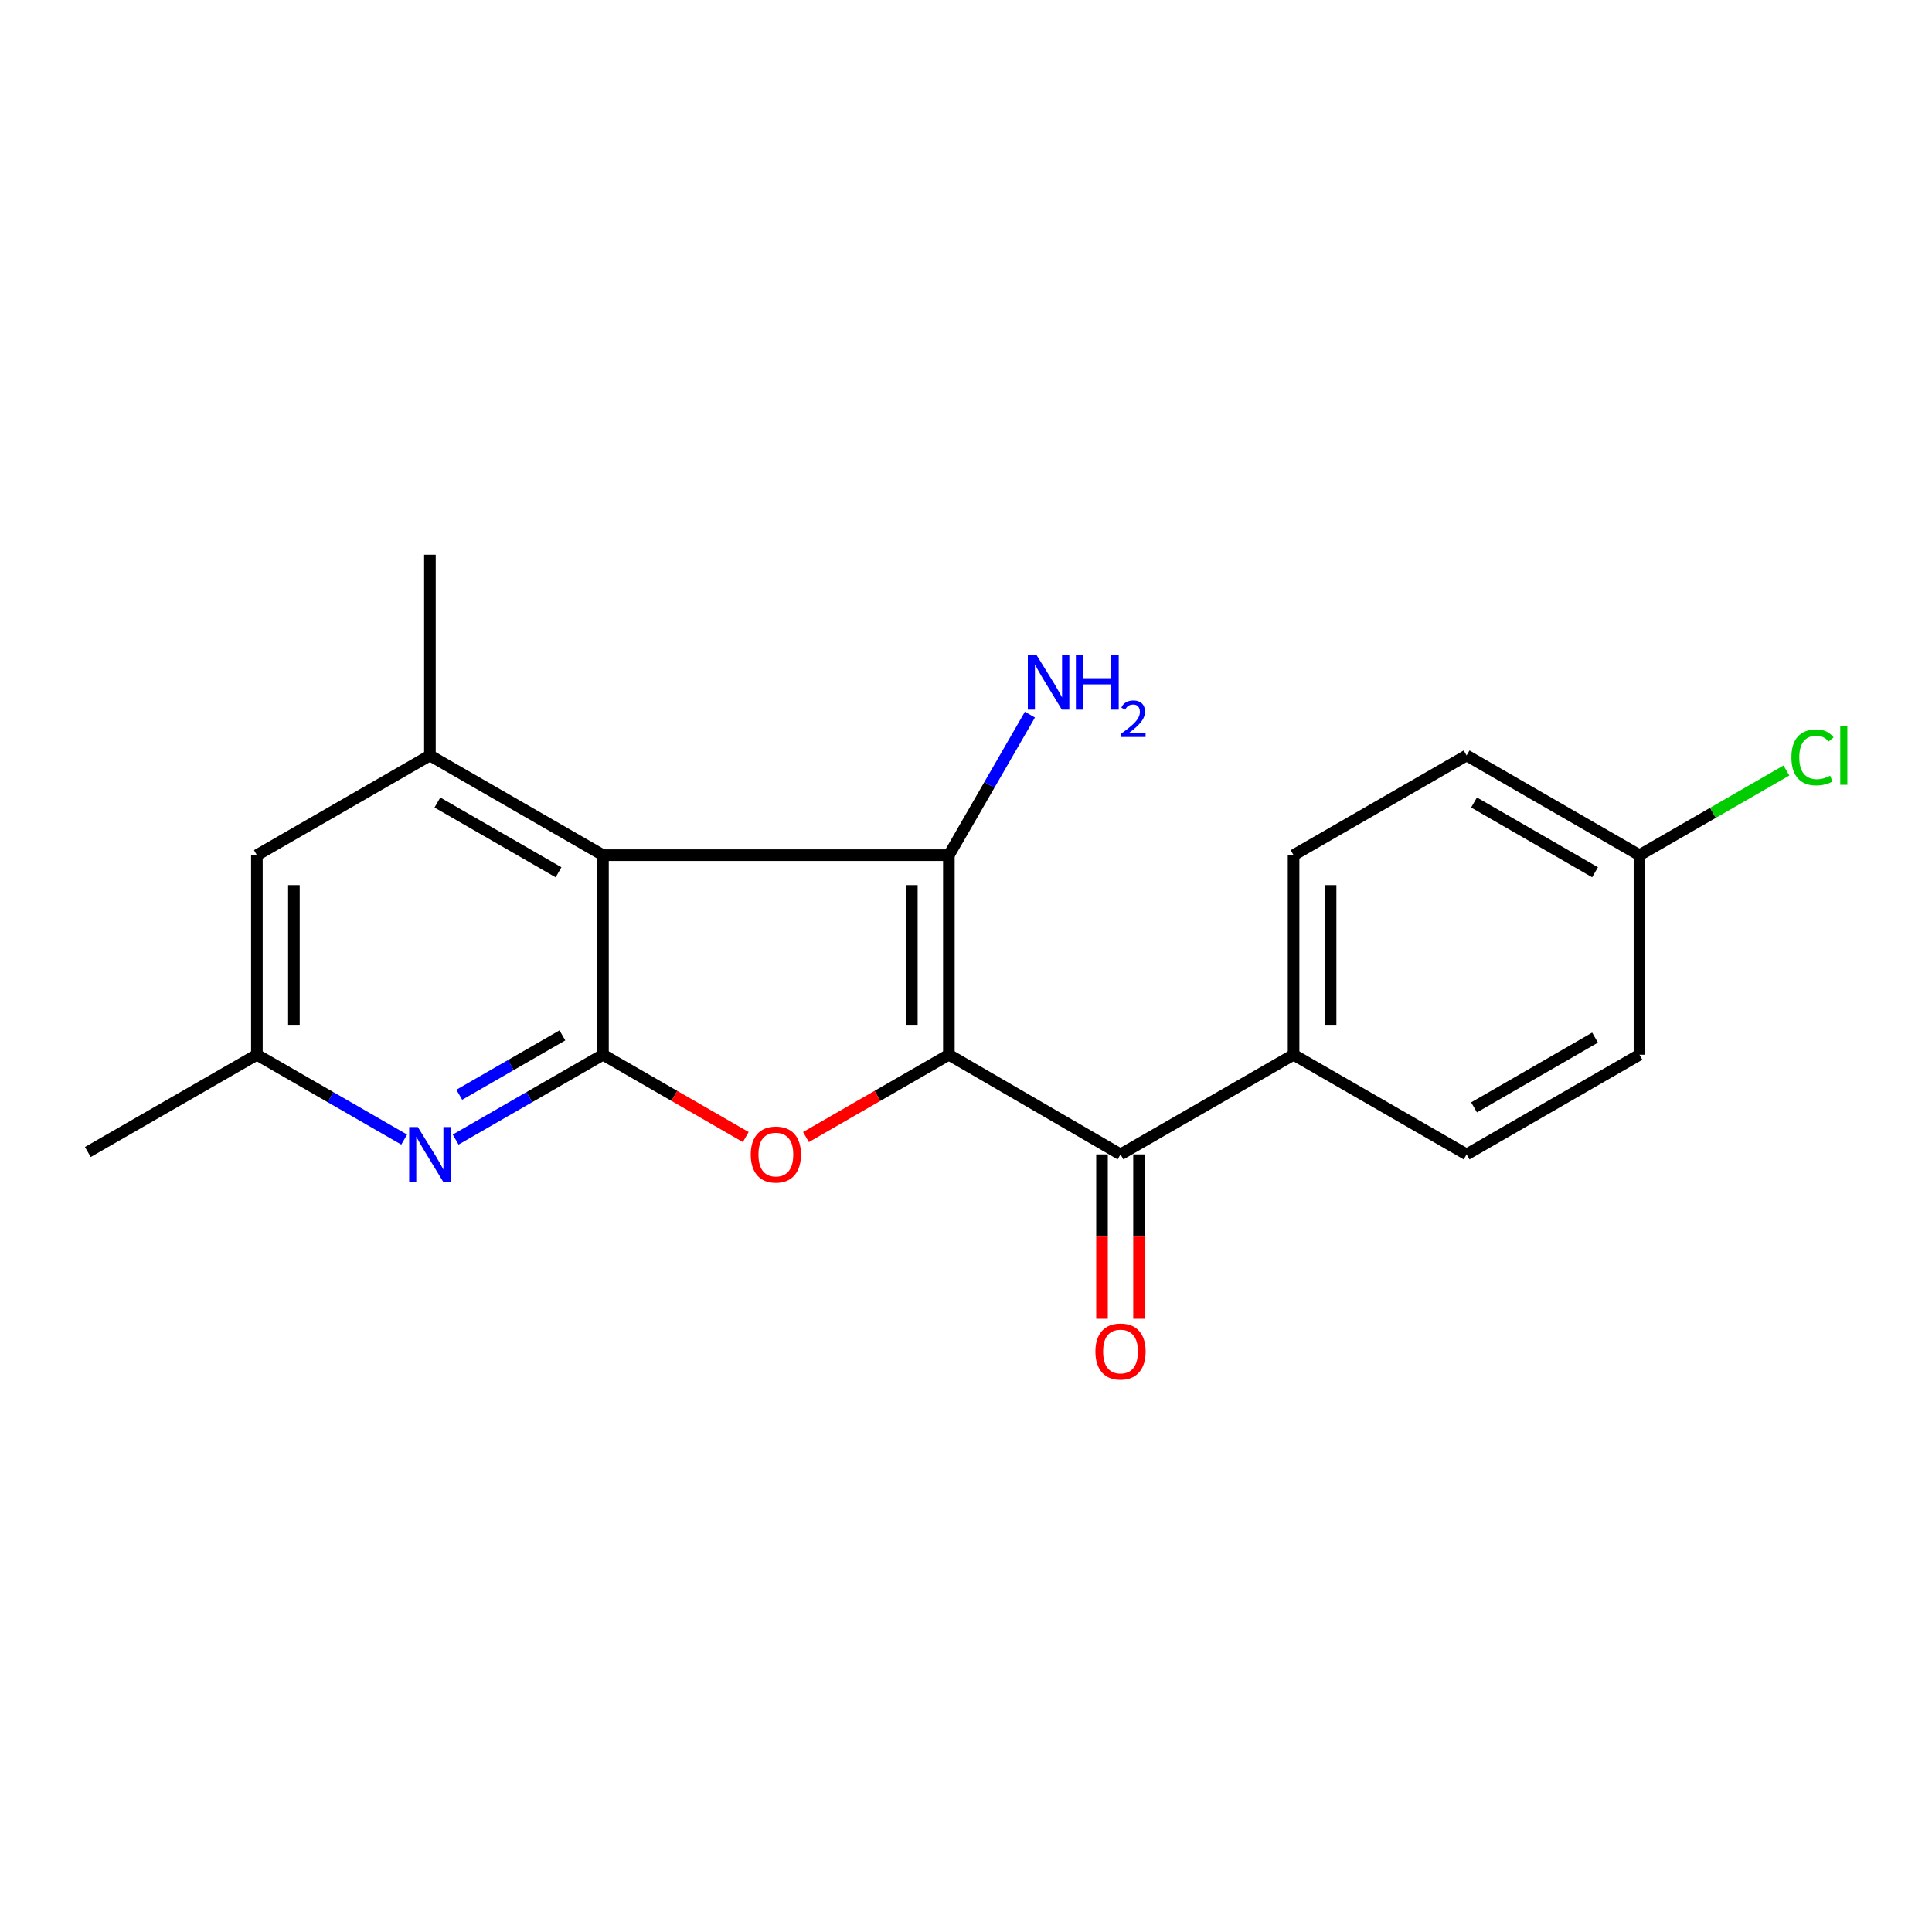 <?xml version='1.0' encoding='iso-8859-1'?>
<svg version='1.1' baseProfile='full'
              xmlns='http://www.w3.org/2000/svg'
                      xmlns:rdkit='http://www.rdkit.org/xml'
                      xmlns:xlink='http://www.w3.org/1999/xlink'
                  xml:space='preserve'
width='1000px' height='1000px' viewBox='0 0 1000 1000'>
<!-- END OF HEADER -->
<rect style='opacity:1.0;fill:#FFFFFF;stroke:none' width='1000' height='1000' x='0' y='0'> </rect>
<path class='bond-0' d='M 491.132,545.925 L 491.132,442.631' style='fill:none;fill-rule:evenodd;stroke:#000000;stroke-width:6px;stroke-linecap:butt;stroke-linejoin:miter;stroke-opacity:1' />
<path class='bond-0' d='M 471.97,530.431 L 471.97,458.125' style='fill:none;fill-rule:evenodd;stroke:#000000;stroke-width:6px;stroke-linecap:butt;stroke-linejoin:miter;stroke-opacity:1' />
<path class='bond-3' d='M 491.132,545.925 L 454.148,567.23' style='fill:none;fill-rule:evenodd;stroke:#000000;stroke-width:6px;stroke-linecap:butt;stroke-linejoin:miter;stroke-opacity:1' />
<path class='bond-3' d='M 454.148,567.23 L 417.165,588.536' style='fill:none;fill-rule:evenodd;stroke:#FF0000;stroke-width:6px;stroke-linecap:butt;stroke-linejoin:miter;stroke-opacity:1' />
<path class='bond-4' d='M 491.132,545.925 L 579.98,597.513' style='fill:none;fill-rule:evenodd;stroke:#000000;stroke-width:6px;stroke-linecap:butt;stroke-linejoin:miter;stroke-opacity:1' />
<path class='bond-1' d='M 491.132,442.631 L 312.095,442.631' style='fill:none;fill-rule:evenodd;stroke:#000000;stroke-width:6px;stroke-linecap:butt;stroke-linejoin:miter;stroke-opacity:1' />
<path class='bond-10' d='M 491.132,442.631 L 512.108,406.264' style='fill:none;fill-rule:evenodd;stroke:#000000;stroke-width:6px;stroke-linecap:butt;stroke-linejoin:miter;stroke-opacity:1' />
<path class='bond-10' d='M 512.108,406.264 L 533.085,369.897' style='fill:none;fill-rule:evenodd;stroke:#0000FF;stroke-width:6px;stroke-linecap:butt;stroke-linejoin:miter;stroke-opacity:1' />
<path class='bond-6' d='M 312.095,442.631 L 222.523,391.032' style='fill:none;fill-rule:evenodd;stroke:#000000;stroke-width:6px;stroke-linecap:butt;stroke-linejoin:miter;stroke-opacity:1' />
<path class='bond-6' d='M 289.094,451.495 L 226.393,415.376' style='fill:none;fill-rule:evenodd;stroke:#000000;stroke-width:6px;stroke-linecap:butt;stroke-linejoin:miter;stroke-opacity:1' />
<path class='bond-20' d='M 312.095,442.631 L 312.095,545.925' style='fill:none;fill-rule:evenodd;stroke:#000000;stroke-width:6px;stroke-linecap:butt;stroke-linejoin:miter;stroke-opacity:1' />
<path class='bond-2' d='M 312.095,545.925 L 349.047,567.228' style='fill:none;fill-rule:evenodd;stroke:#000000;stroke-width:6px;stroke-linecap:butt;stroke-linejoin:miter;stroke-opacity:1' />
<path class='bond-2' d='M 349.047,567.228 L 385.999,588.53' style='fill:none;fill-rule:evenodd;stroke:#FF0000;stroke-width:6px;stroke-linecap:butt;stroke-linejoin:miter;stroke-opacity:1' />
<path class='bond-5' d='M 312.095,545.925 L 273.971,567.882' style='fill:none;fill-rule:evenodd;stroke:#000000;stroke-width:6px;stroke-linecap:butt;stroke-linejoin:miter;stroke-opacity:1' />
<path class='bond-5' d='M 273.971,567.882 L 235.847,589.839' style='fill:none;fill-rule:evenodd;stroke:#0000FF;stroke-width:6px;stroke-linecap:butt;stroke-linejoin:miter;stroke-opacity:1' />
<path class='bond-5' d='M 291.094,535.907 L 264.407,551.277' style='fill:none;fill-rule:evenodd;stroke:#000000;stroke-width:6px;stroke-linecap:butt;stroke-linejoin:miter;stroke-opacity:1' />
<path class='bond-5' d='M 264.407,551.277 L 237.72,566.647' style='fill:none;fill-rule:evenodd;stroke:#0000FF;stroke-width:6px;stroke-linecap:butt;stroke-linejoin:miter;stroke-opacity:1' />
<path class='bond-7' d='M 579.98,597.513 L 669.552,545.925' style='fill:none;fill-rule:evenodd;stroke:#000000;stroke-width:6px;stroke-linecap:butt;stroke-linejoin:miter;stroke-opacity:1' />
<path class='bond-11' d='M 570.399,597.513 L 570.399,640.055' style='fill:none;fill-rule:evenodd;stroke:#000000;stroke-width:6px;stroke-linecap:butt;stroke-linejoin:miter;stroke-opacity:1' />
<path class='bond-11' d='M 570.399,640.055 L 570.399,682.597' style='fill:none;fill-rule:evenodd;stroke:#FF0000;stroke-width:6px;stroke-linecap:butt;stroke-linejoin:miter;stroke-opacity:1' />
<path class='bond-11' d='M 589.561,597.513 L 589.561,640.055' style='fill:none;fill-rule:evenodd;stroke:#000000;stroke-width:6px;stroke-linecap:butt;stroke-linejoin:miter;stroke-opacity:1' />
<path class='bond-11' d='M 589.561,640.055 L 589.561,682.597' style='fill:none;fill-rule:evenodd;stroke:#FF0000;stroke-width:6px;stroke-linecap:butt;stroke-linejoin:miter;stroke-opacity:1' />
<path class='bond-9' d='M 209.199,589.839 L 171.08,567.882' style='fill:none;fill-rule:evenodd;stroke:#0000FF;stroke-width:6px;stroke-linecap:butt;stroke-linejoin:miter;stroke-opacity:1' />
<path class='bond-9' d='M 171.08,567.882 L 132.961,545.925' style='fill:none;fill-rule:evenodd;stroke:#000000;stroke-width:6px;stroke-linecap:butt;stroke-linejoin:miter;stroke-opacity:1' />
<path class='bond-8' d='M 222.523,391.032 L 132.961,442.631' style='fill:none;fill-rule:evenodd;stroke:#000000;stroke-width:6px;stroke-linecap:butt;stroke-linejoin:miter;stroke-opacity:1' />
<path class='bond-18' d='M 222.523,391.032 L 222.523,287.12' style='fill:none;fill-rule:evenodd;stroke:#000000;stroke-width:6px;stroke-linecap:butt;stroke-linejoin:miter;stroke-opacity:1' />
<path class='bond-12' d='M 669.552,545.925 L 669.552,442.631' style='fill:none;fill-rule:evenodd;stroke:#000000;stroke-width:6px;stroke-linecap:butt;stroke-linejoin:miter;stroke-opacity:1' />
<path class='bond-12' d='M 688.714,530.431 L 688.714,458.125' style='fill:none;fill-rule:evenodd;stroke:#000000;stroke-width:6px;stroke-linecap:butt;stroke-linejoin:miter;stroke-opacity:1' />
<path class='bond-13' d='M 669.552,545.925 L 759.113,597.513' style='fill:none;fill-rule:evenodd;stroke:#000000;stroke-width:6px;stroke-linecap:butt;stroke-linejoin:miter;stroke-opacity:1' />
<path class='bond-22' d='M 132.961,442.631 L 132.961,545.925' style='fill:none;fill-rule:evenodd;stroke:#000000;stroke-width:6px;stroke-linecap:butt;stroke-linejoin:miter;stroke-opacity:1' />
<path class='bond-22' d='M 152.123,458.125 L 152.123,530.431' style='fill:none;fill-rule:evenodd;stroke:#000000;stroke-width:6px;stroke-linecap:butt;stroke-linejoin:miter;stroke-opacity:1' />
<path class='bond-19' d='M 132.961,545.925 L 45.455,596.278' style='fill:none;fill-rule:evenodd;stroke:#000000;stroke-width:6px;stroke-linecap:butt;stroke-linejoin:miter;stroke-opacity:1' />
<path class='bond-15' d='M 669.552,442.631 L 759.113,391.032' style='fill:none;fill-rule:evenodd;stroke:#000000;stroke-width:6px;stroke-linecap:butt;stroke-linejoin:miter;stroke-opacity:1' />
<path class='bond-16' d='M 759.113,597.513 L 848.589,545.925' style='fill:none;fill-rule:evenodd;stroke:#000000;stroke-width:6px;stroke-linecap:butt;stroke-linejoin:miter;stroke-opacity:1' />
<path class='bond-16' d='M 762.963,573.175 L 825.597,537.063' style='fill:none;fill-rule:evenodd;stroke:#000000;stroke-width:6px;stroke-linecap:butt;stroke-linejoin:miter;stroke-opacity:1' />
<path class='bond-14' d='M 848.589,442.631 L 848.589,545.925' style='fill:none;fill-rule:evenodd;stroke:#000000;stroke-width:6px;stroke-linecap:butt;stroke-linejoin:miter;stroke-opacity:1' />
<path class='bond-17' d='M 848.589,442.631 L 886.618,420.721' style='fill:none;fill-rule:evenodd;stroke:#000000;stroke-width:6px;stroke-linecap:butt;stroke-linejoin:miter;stroke-opacity:1' />
<path class='bond-17' d='M 886.618,420.721 L 924.647,398.812' style='fill:none;fill-rule:evenodd;stroke:#00CC00;stroke-width:6px;stroke-linecap:butt;stroke-linejoin:miter;stroke-opacity:1' />
<path class='bond-21' d='M 848.589,442.631 L 759.113,391.032' style='fill:none;fill-rule:evenodd;stroke:#000000;stroke-width:6px;stroke-linecap:butt;stroke-linejoin:miter;stroke-opacity:1' />
<path class='bond-21' d='M 825.595,451.49 L 762.962,415.371' style='fill:none;fill-rule:evenodd;stroke:#000000;stroke-width:6px;stroke-linecap:butt;stroke-linejoin:miter;stroke-opacity:1' />
<path  class='atom-4' d='M 388.581 597.593
Q 388.581 590.793, 391.941 586.993
Q 395.301 583.193, 401.581 583.193
Q 407.861 583.193, 411.221 586.993
Q 414.581 590.793, 414.581 597.593
Q 414.581 604.473, 411.181 608.393
Q 407.781 612.273, 401.581 612.273
Q 395.341 612.273, 391.941 608.393
Q 388.581 604.513, 388.581 597.593
M 401.581 609.073
Q 405.901 609.073, 408.221 606.193
Q 410.581 603.273, 410.581 597.593
Q 410.581 592.033, 408.221 589.233
Q 405.901 586.393, 401.581 586.393
Q 397.261 586.393, 394.901 589.193
Q 392.581 591.993, 392.581 597.593
Q 392.581 603.313, 394.901 606.193
Q 397.261 609.073, 401.581 609.073
' fill='#FF0000'/>
<path  class='atom-6' d='M 216.263 583.353
L 225.543 598.353
Q 226.463 599.833, 227.943 602.513
Q 229.423 605.193, 229.503 605.353
L 229.503 583.353
L 233.263 583.353
L 233.263 611.673
L 229.383 611.673
L 219.423 595.273
Q 218.263 593.353, 217.023 591.153
Q 215.823 588.953, 215.463 588.273
L 215.463 611.673
L 211.783 611.673
L 211.783 583.353
L 216.263 583.353
' fill='#0000FF'/>
<path  class='atom-11' d='M 536.482 338.995
L 545.762 353.995
Q 546.682 355.475, 548.162 358.155
Q 549.642 360.835, 549.722 360.995
L 549.722 338.995
L 553.482 338.995
L 553.482 367.315
L 549.602 367.315
L 539.642 350.915
Q 538.482 348.995, 537.242 346.795
Q 536.042 344.595, 535.682 343.915
L 535.682 367.315
L 532.002 367.315
L 532.002 338.995
L 536.482 338.995
' fill='#0000FF'/>
<path  class='atom-11' d='M 556.882 338.995
L 560.722 338.995
L 560.722 351.035
L 575.202 351.035
L 575.202 338.995
L 579.042 338.995
L 579.042 367.315
L 575.202 367.315
L 575.202 354.235
L 560.722 354.235
L 560.722 367.315
L 556.882 367.315
L 556.882 338.995
' fill='#0000FF'/>
<path  class='atom-11' d='M 580.415 366.321
Q 581.101 364.552, 582.738 363.575
Q 584.375 362.572, 586.645 362.572
Q 589.47 362.572, 591.054 364.103
Q 592.638 365.635, 592.638 368.354
Q 592.638 371.126, 590.579 373.713
Q 588.546 376.3, 584.322 379.363
L 592.955 379.363
L 592.955 381.475
L 580.362 381.475
L 580.362 379.706
Q 583.847 377.224, 585.906 375.376
Q 587.991 373.528, 588.995 371.865
Q 589.998 370.202, 589.998 368.486
Q 589.998 366.691, 589.1 365.687
Q 588.203 364.684, 586.645 364.684
Q 585.14 364.684, 584.137 365.291
Q 583.134 365.899, 582.421 367.245
L 580.415 366.321
' fill='#0000FF'/>
<path  class='atom-12' d='M 566.98 699.546
Q 566.98 692.746, 570.34 688.946
Q 573.7 685.146, 579.98 685.146
Q 586.26 685.146, 589.62 688.946
Q 592.98 692.746, 592.98 699.546
Q 592.98 706.426, 589.58 710.346
Q 586.18 714.226, 579.98 714.226
Q 573.74 714.226, 570.34 710.346
Q 566.98 706.466, 566.98 699.546
M 579.98 711.026
Q 584.3 711.026, 586.62 708.146
Q 588.98 705.226, 588.98 699.546
Q 588.98 693.986, 586.62 691.186
Q 584.3 688.346, 579.98 688.346
Q 575.66 688.346, 573.3 691.146
Q 570.98 693.946, 570.98 699.546
Q 570.98 705.266, 573.3 708.146
Q 575.66 711.026, 579.98 711.026
' fill='#FF0000'/>
<path  class='atom-18' d='M 927.231 392.012
Q 927.231 384.972, 930.511 381.292
Q 933.831 377.572, 940.111 377.572
Q 945.951 377.572, 949.071 381.692
L 946.431 383.852
Q 944.151 380.852, 940.111 380.852
Q 935.831 380.852, 933.551 383.732
Q 931.311 386.572, 931.311 392.012
Q 931.311 397.612, 933.631 400.492
Q 935.991 403.372, 940.551 403.372
Q 943.671 403.372, 947.311 401.492
L 948.431 404.492
Q 946.951 405.452, 944.711 406.012
Q 942.471 406.572, 939.991 406.572
Q 933.831 406.572, 930.511 402.812
Q 927.231 399.052, 927.231 392.012
' fill='#00CC00'/>
<path  class='atom-18' d='M 952.511 375.852
L 956.191 375.852
L 956.191 406.212
L 952.511 406.212
L 952.511 375.852
' fill='#00CC00'/>
</svg>
